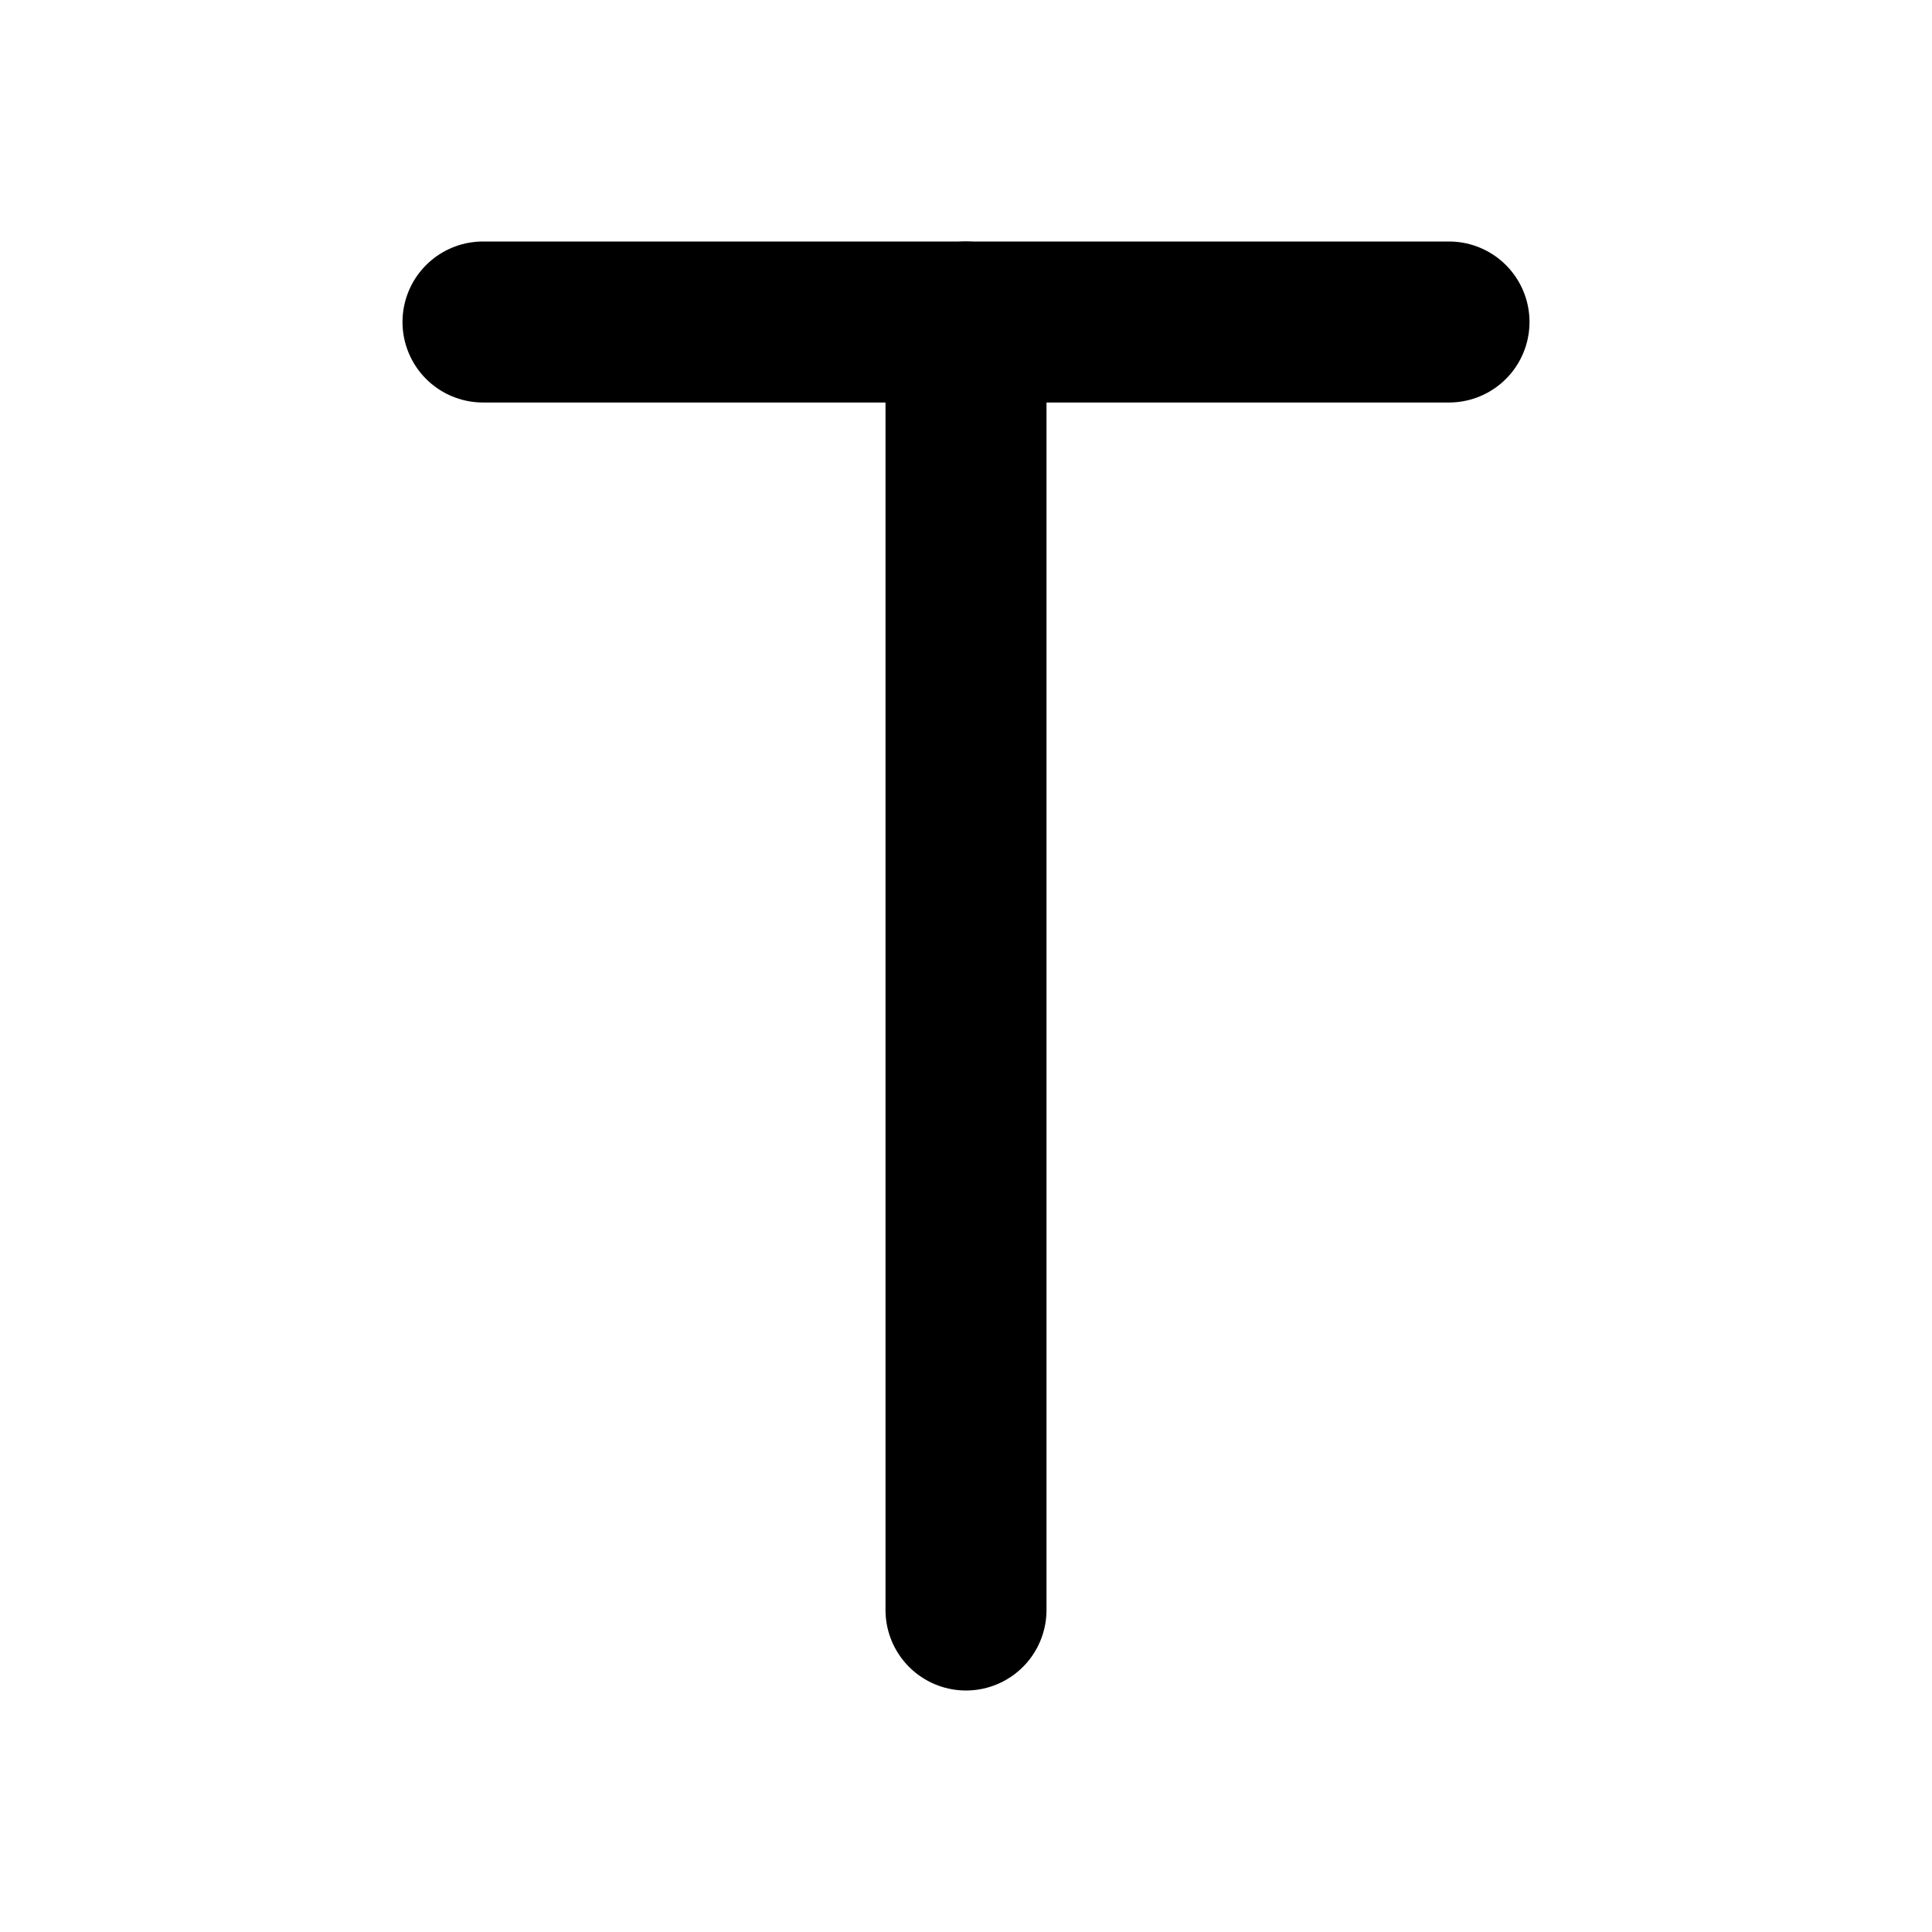<!--
tags: [alphabet, symbol, text, code]
category: Letters
version: "1.12"
unicode: "ec63"
-->
<svg
  xmlns="http://www.w3.org/2000/svg"
  width="24"
  height="24"
  viewBox="0 0 24 24"
  fill="none"
  stroke="currentColor"
  stroke-width="2"
  stroke-linecap="round"
  stroke-linejoin="round"
>
  <path d="M6 4l12 0" />
  <path d="M12 4l0 16" />
</svg>
